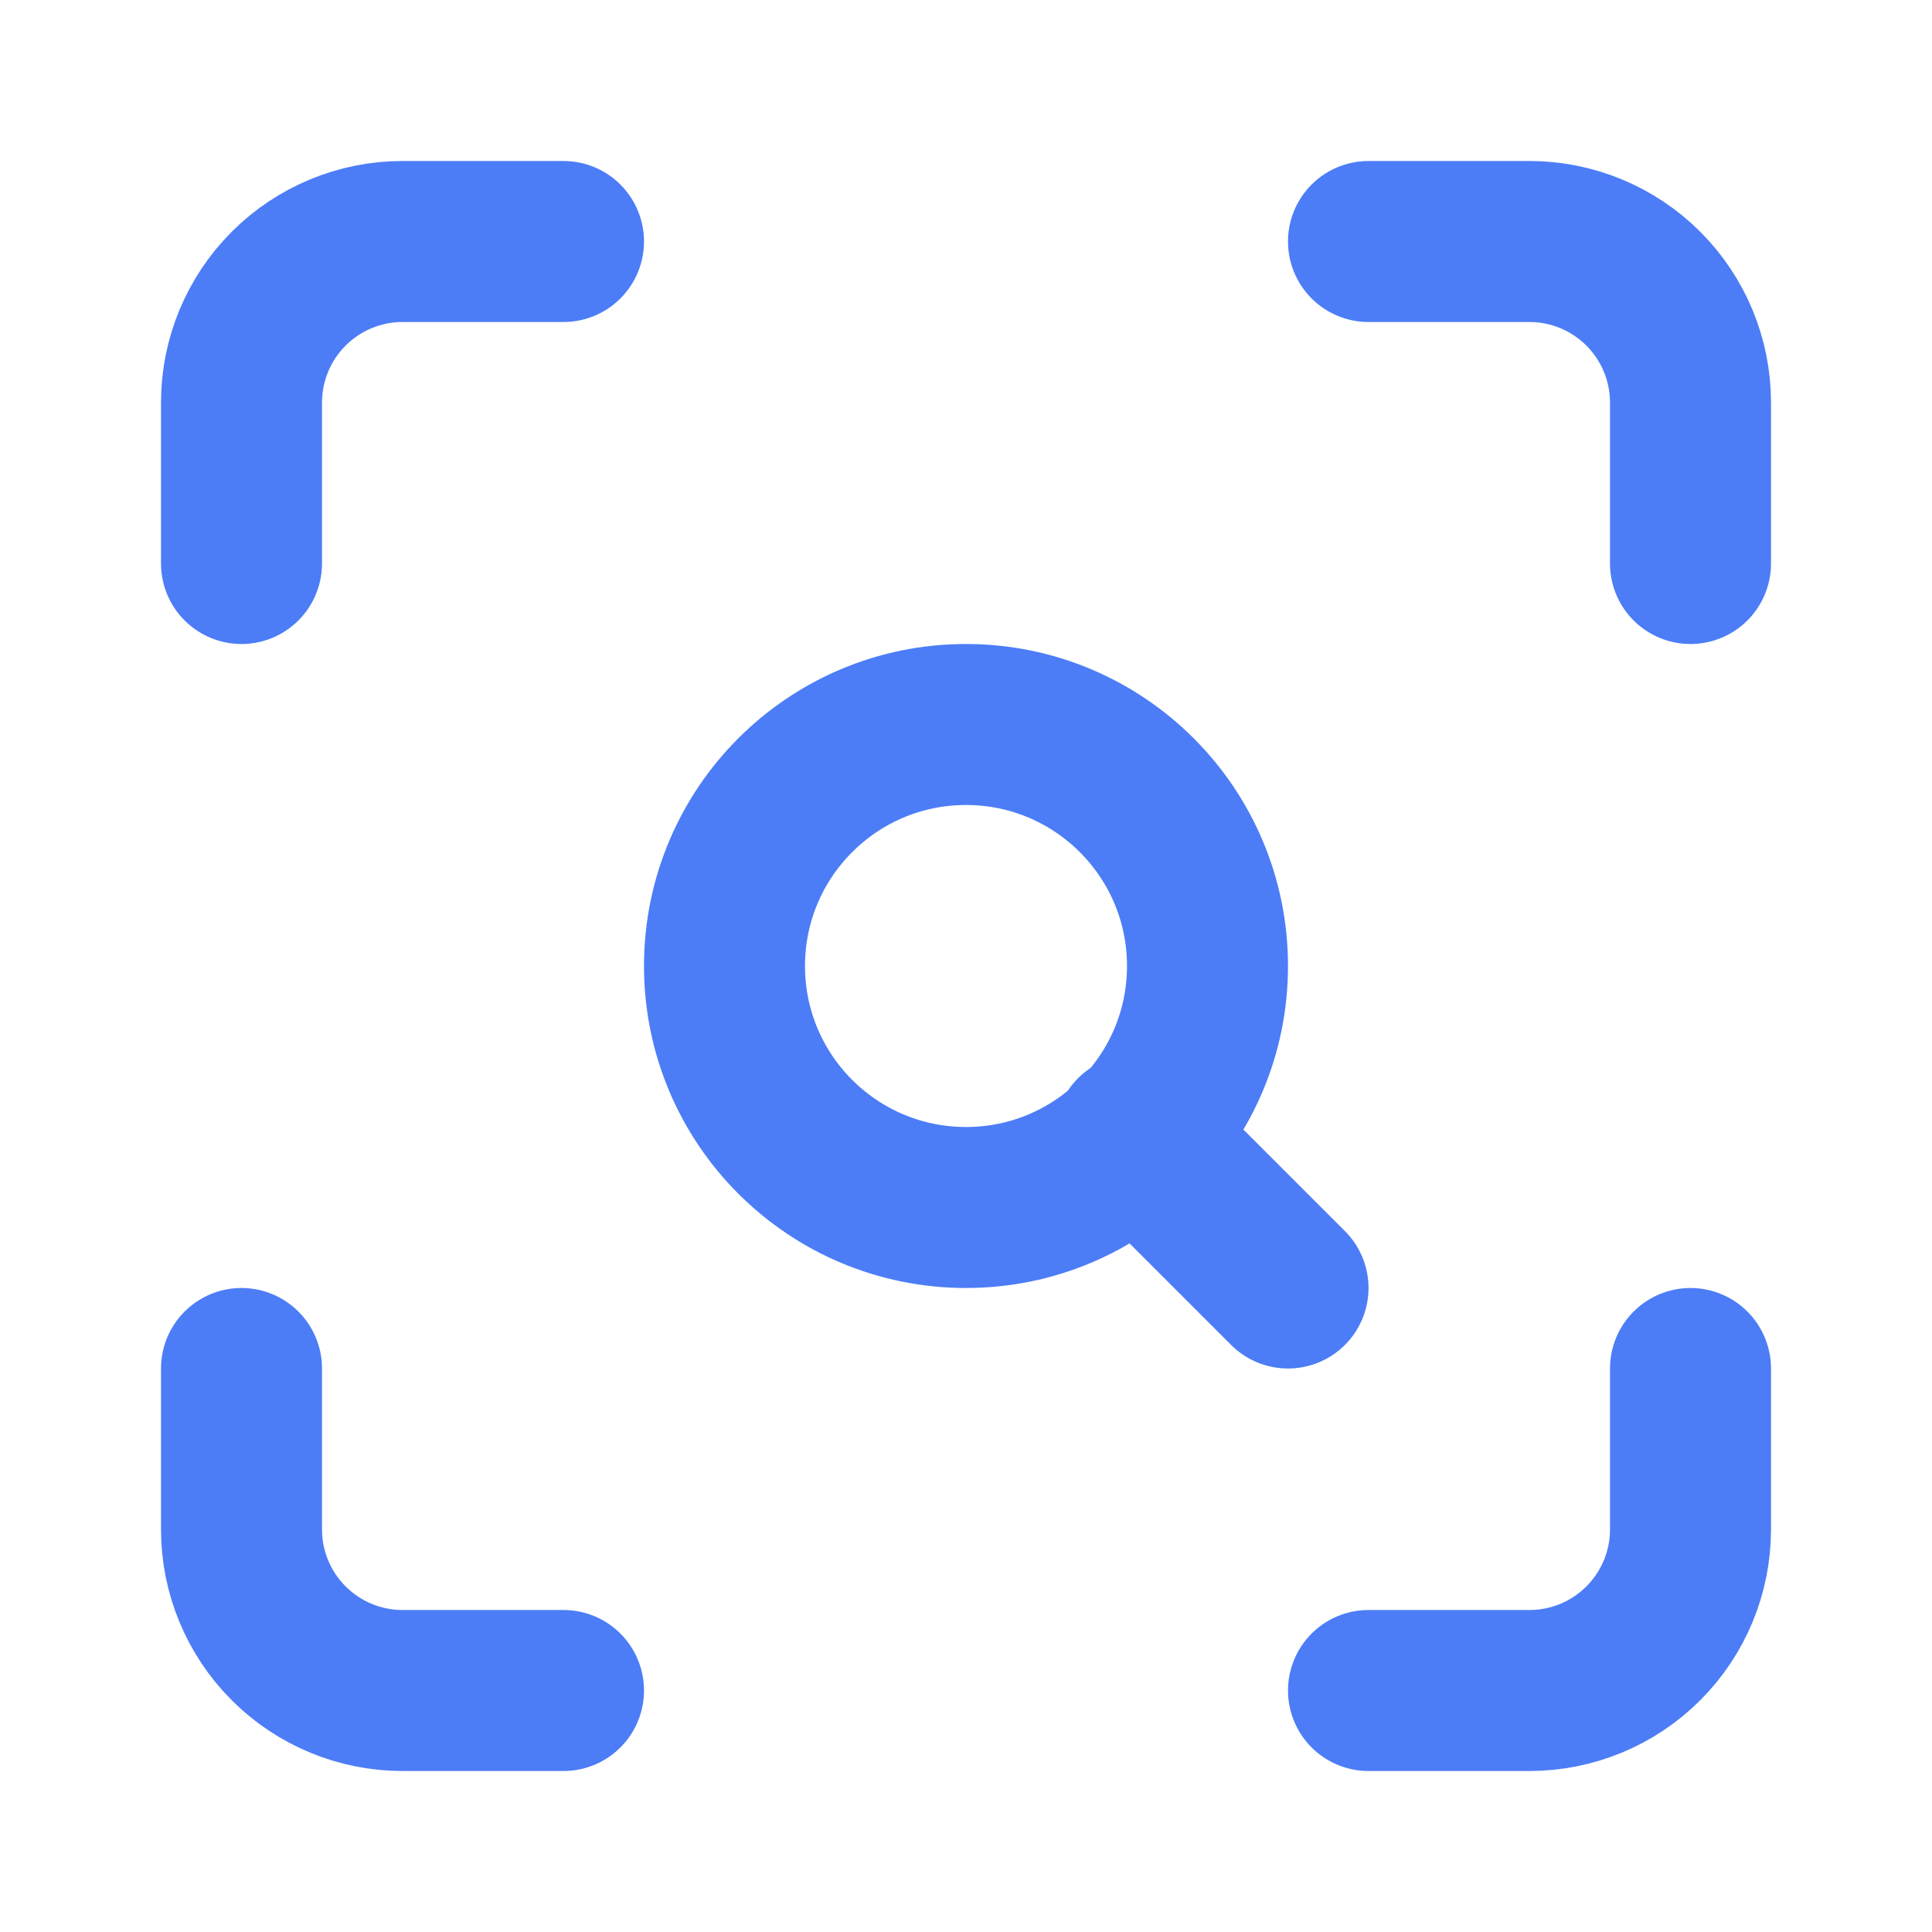 <svg width="24" height="24" viewBox="0 0 24 24" fill="none" xmlns="http://www.w3.org/2000/svg">
<path d="M3 7V5C3 4.47 3.211 3.961 3.586 3.586C3.961 3.211 4.47 3 5 3H7M17 3H19C19.53 3 20.039 3.211 20.414 3.586C20.789 3.961 21 4.47 21 5V7M21 17V19C21 19.53 20.789 20.039 20.414 20.414C20.039 20.789 19.53 21 19 21H17M7 21H5C4.47 21 3.961 20.789 3.586 20.414C3.211 20.039 3 19.53 3 19V17M16 16L14.1 14.1M15 12C15 13.657 13.657 15 12 15C10.343 15 9 13.657 9 12C9 10.343 10.343 9 12 9C13.657 9 15 10.343 15 12Z" stroke="#4C7DF7" stroke-width="2" stroke-linecap="round" stroke-linejoin="round"/>
</svg>
